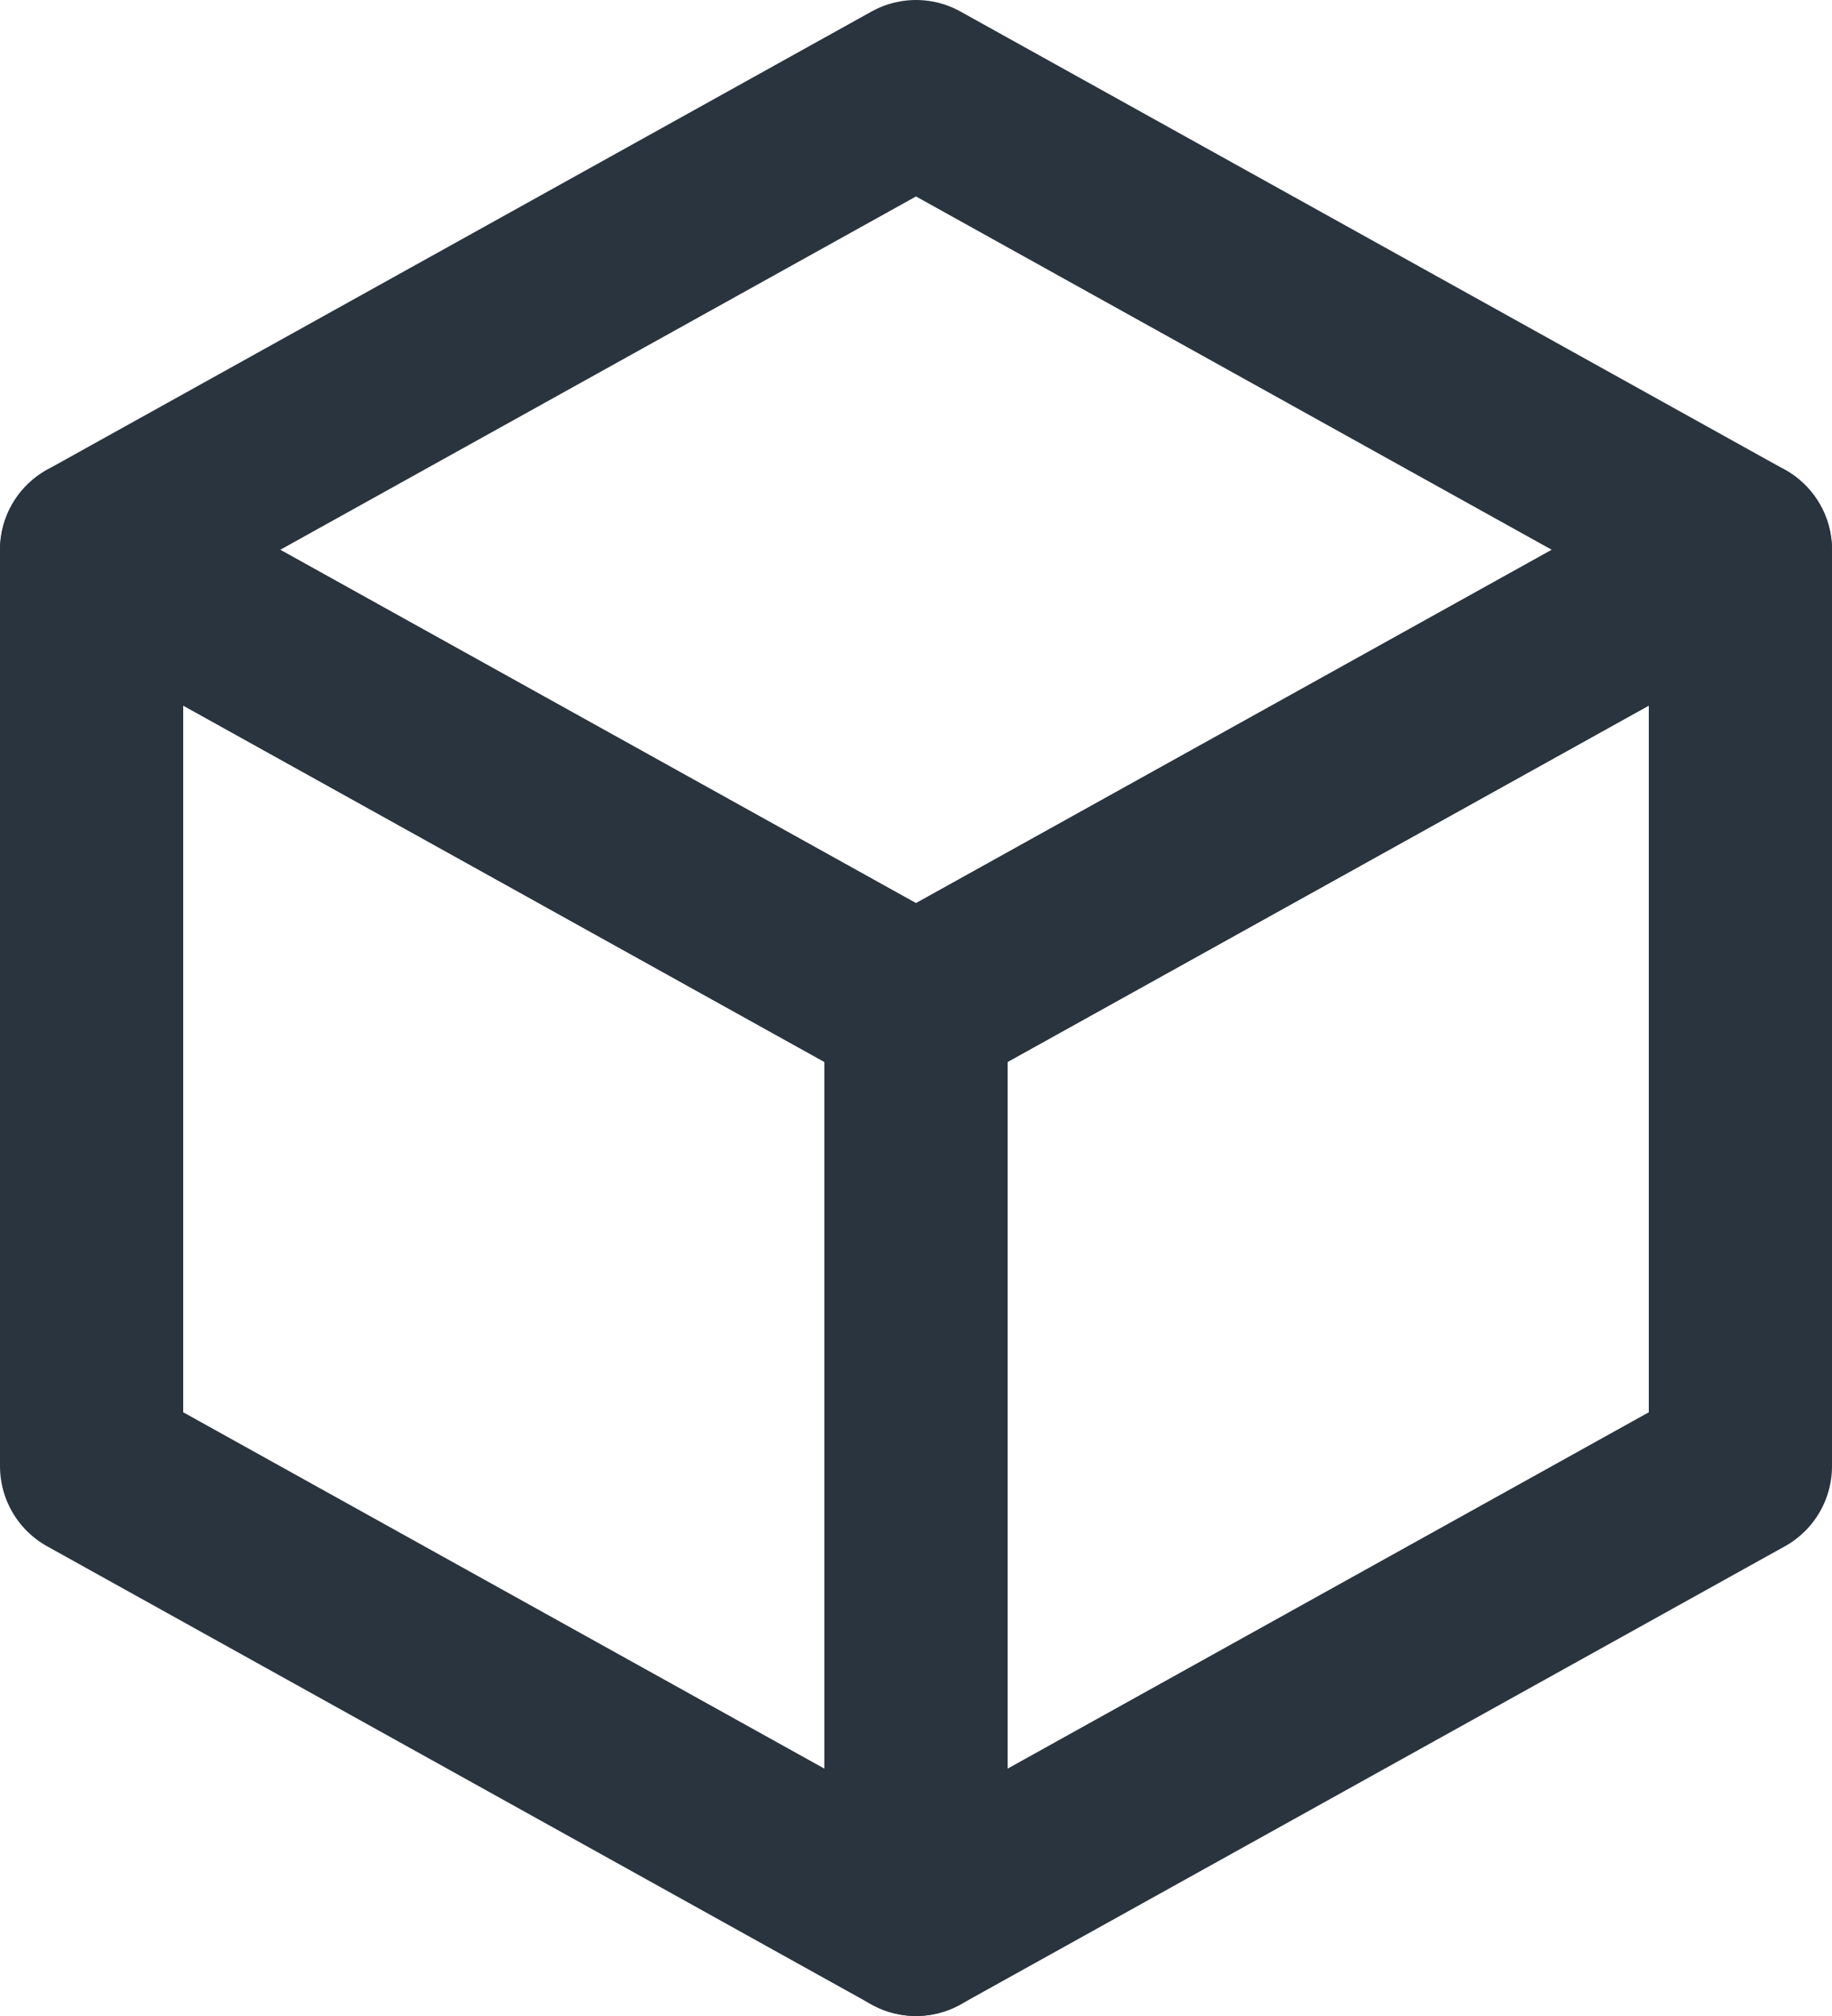 <svg width="20" height="22" viewBox="0 0 20 22" fill="none" xmlns="http://www.w3.org/2000/svg">
<path d="M1 6L10 11V21L1 16V6Z" stroke="#2A343E" stroke-width="2" stroke-linejoin="round"/>
<path d="M10 1L19 6L10 11L1 6L10 1Z" stroke="#2A343E" stroke-width="2" stroke-linejoin="round"/>
<path d="M10 11L19 6V16L10 21V11Z" stroke="#2A343E" stroke-width="2" stroke-linejoin="round"/>
</svg>
